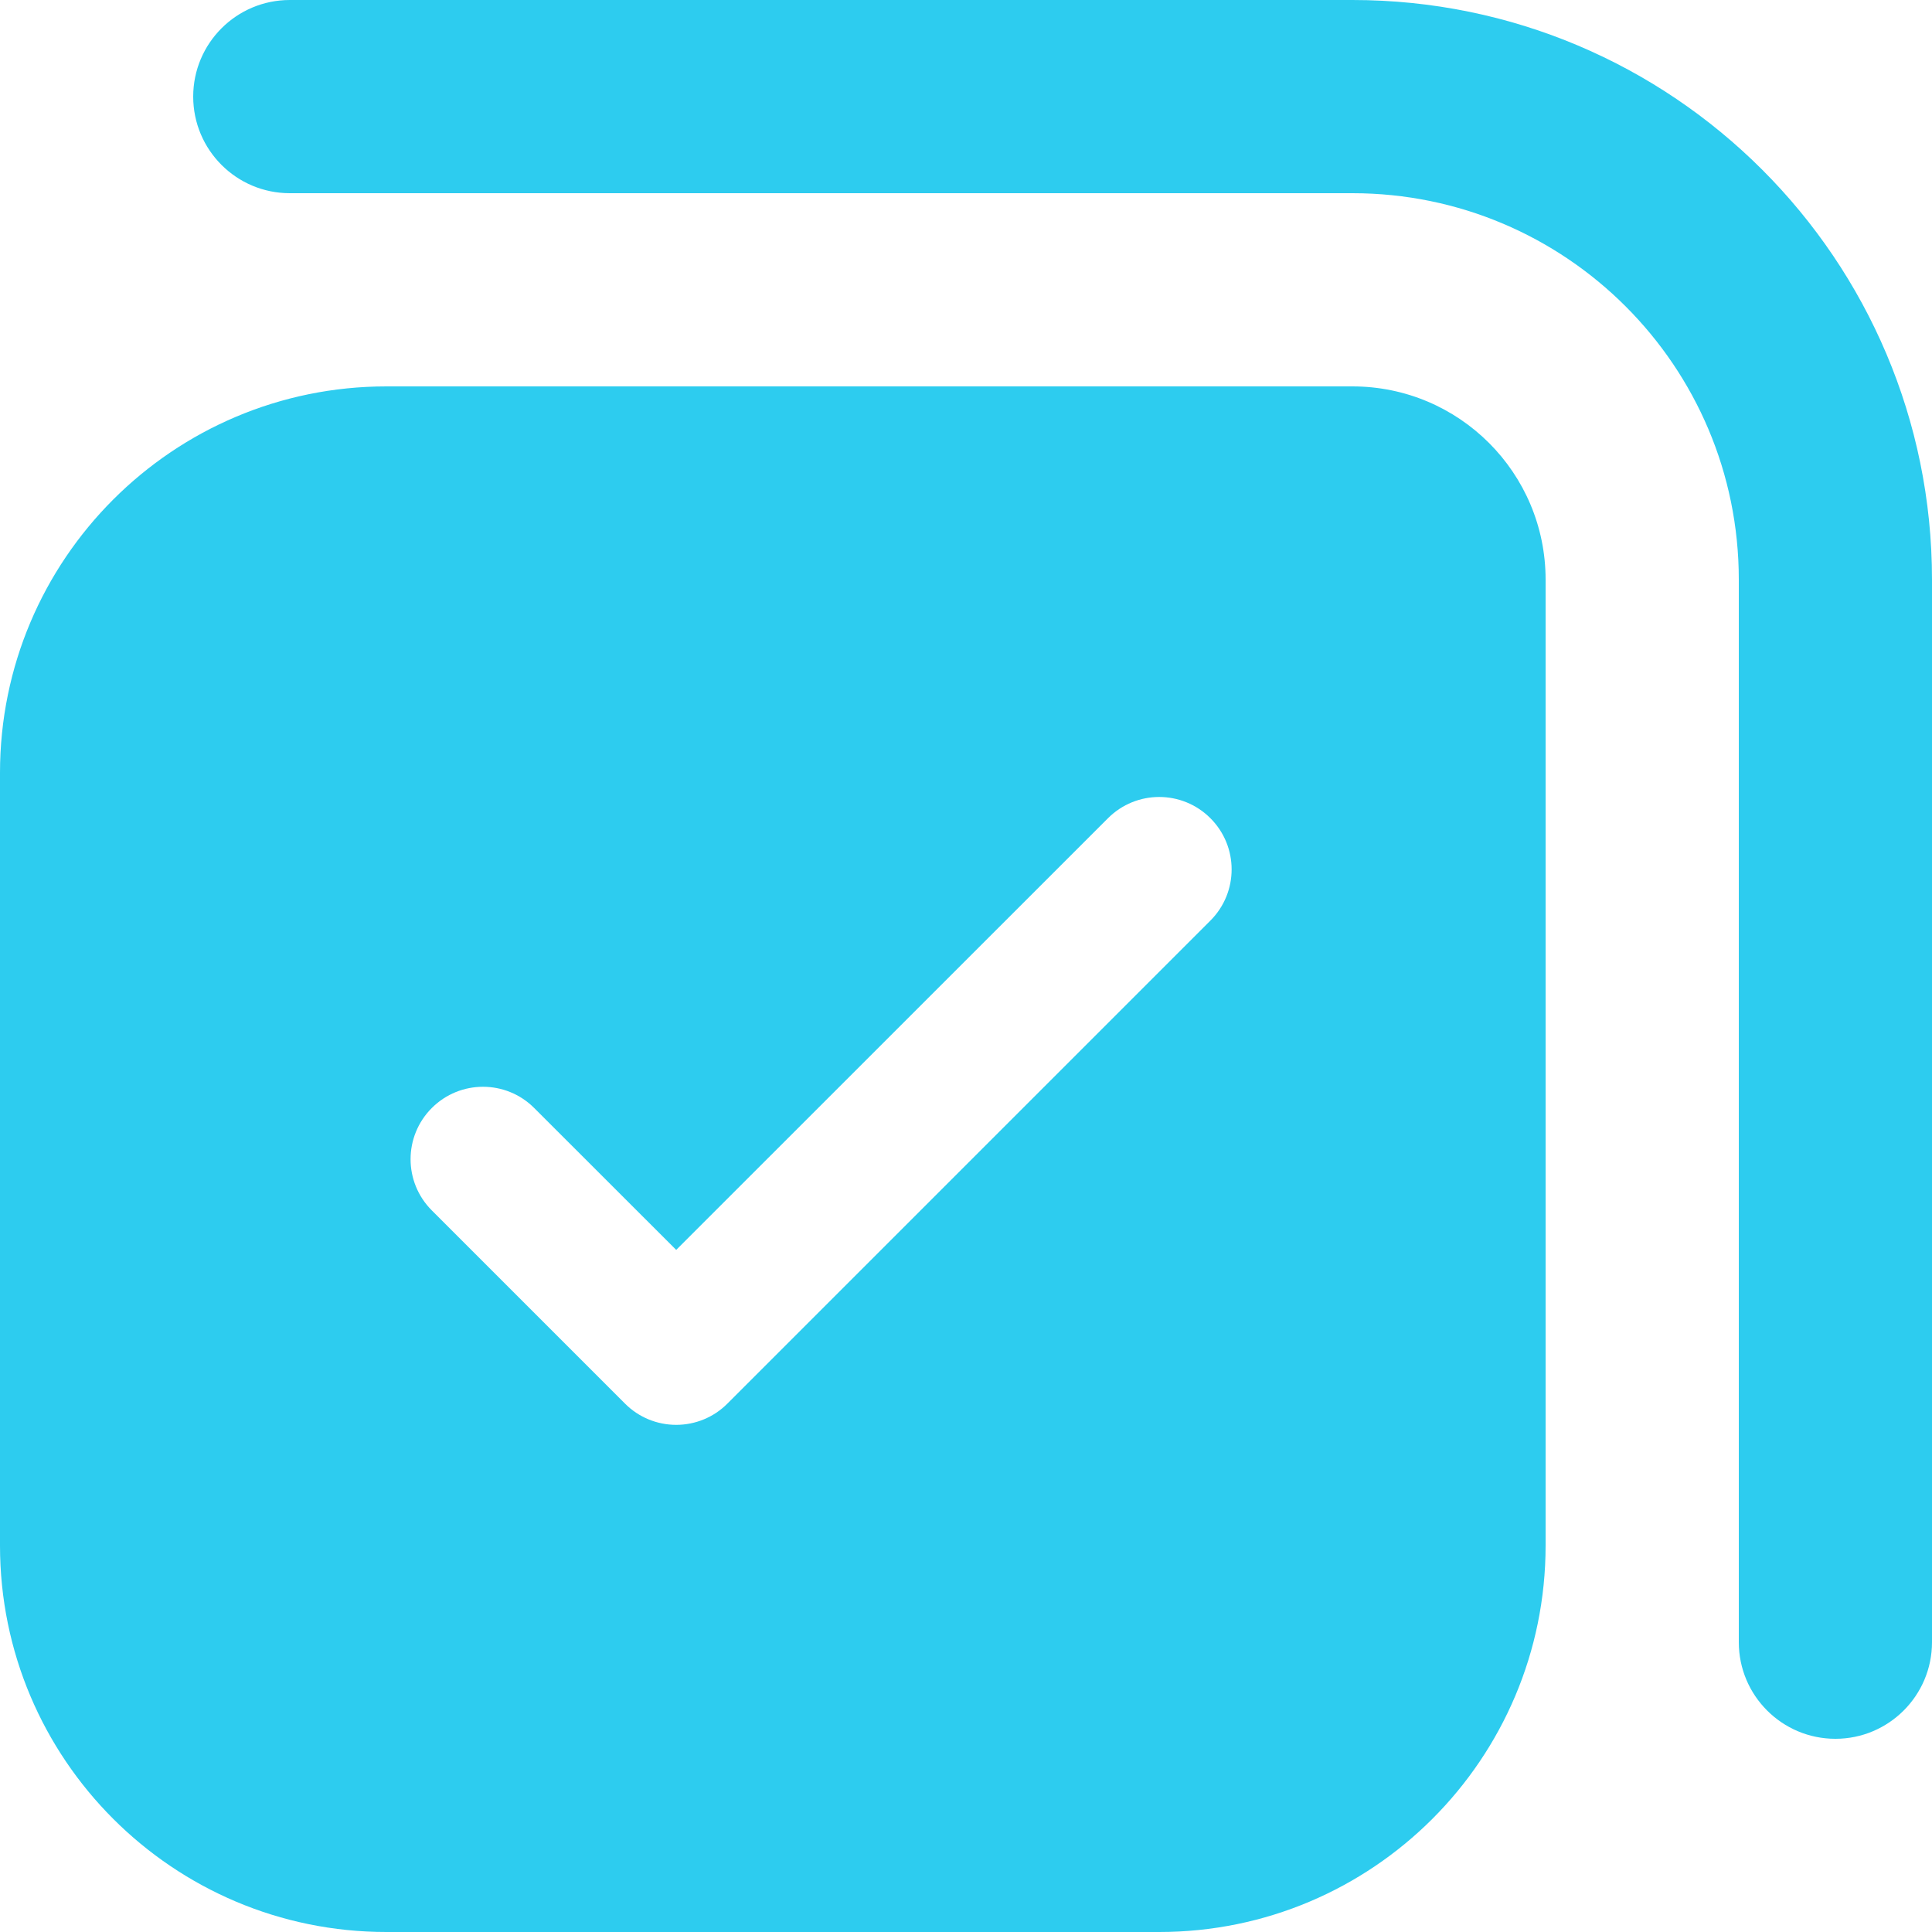 <?xml version="1.0" encoding="UTF-8"?> <svg xmlns="http://www.w3.org/2000/svg" width="20" height="20" viewBox="0 0 20 20" fill="none"><path fill-rule="evenodd" clip-rule="evenodd" d="M2 1C2 0.448 2.448 0 3 0H14C17.314 0 20 2.686 20 6V17C20 17.552 19.552 18 19 18C18.448 18 18 17.552 18 17V6C18 3.791 16.209 2 14 2H3C2.448 2 2 1.552 2 1ZM4 20C1.791 20 0 18.209 0 16V8C0 5.791 1.791 4 4 4H14C15.105 4 16 4.895 16 6V16C16 18.209 14.209 20 12 20H4ZM12.53 8.47C12.823 8.763 12.823 9.237 12.53 9.53L7.53 14.53C7.39 14.671 7.199 14.75 7 14.75C6.801 14.75 6.61 14.671 6.47 14.53L4.47 12.53C4.177 12.237 4.177 11.763 4.47 11.47C4.763 11.177 5.237 11.177 5.53 11.47L7 12.939L11.47 8.47C11.763 8.177 12.237 8.177 12.53 8.47Z" fill="#2DCCEF"></path></svg> 